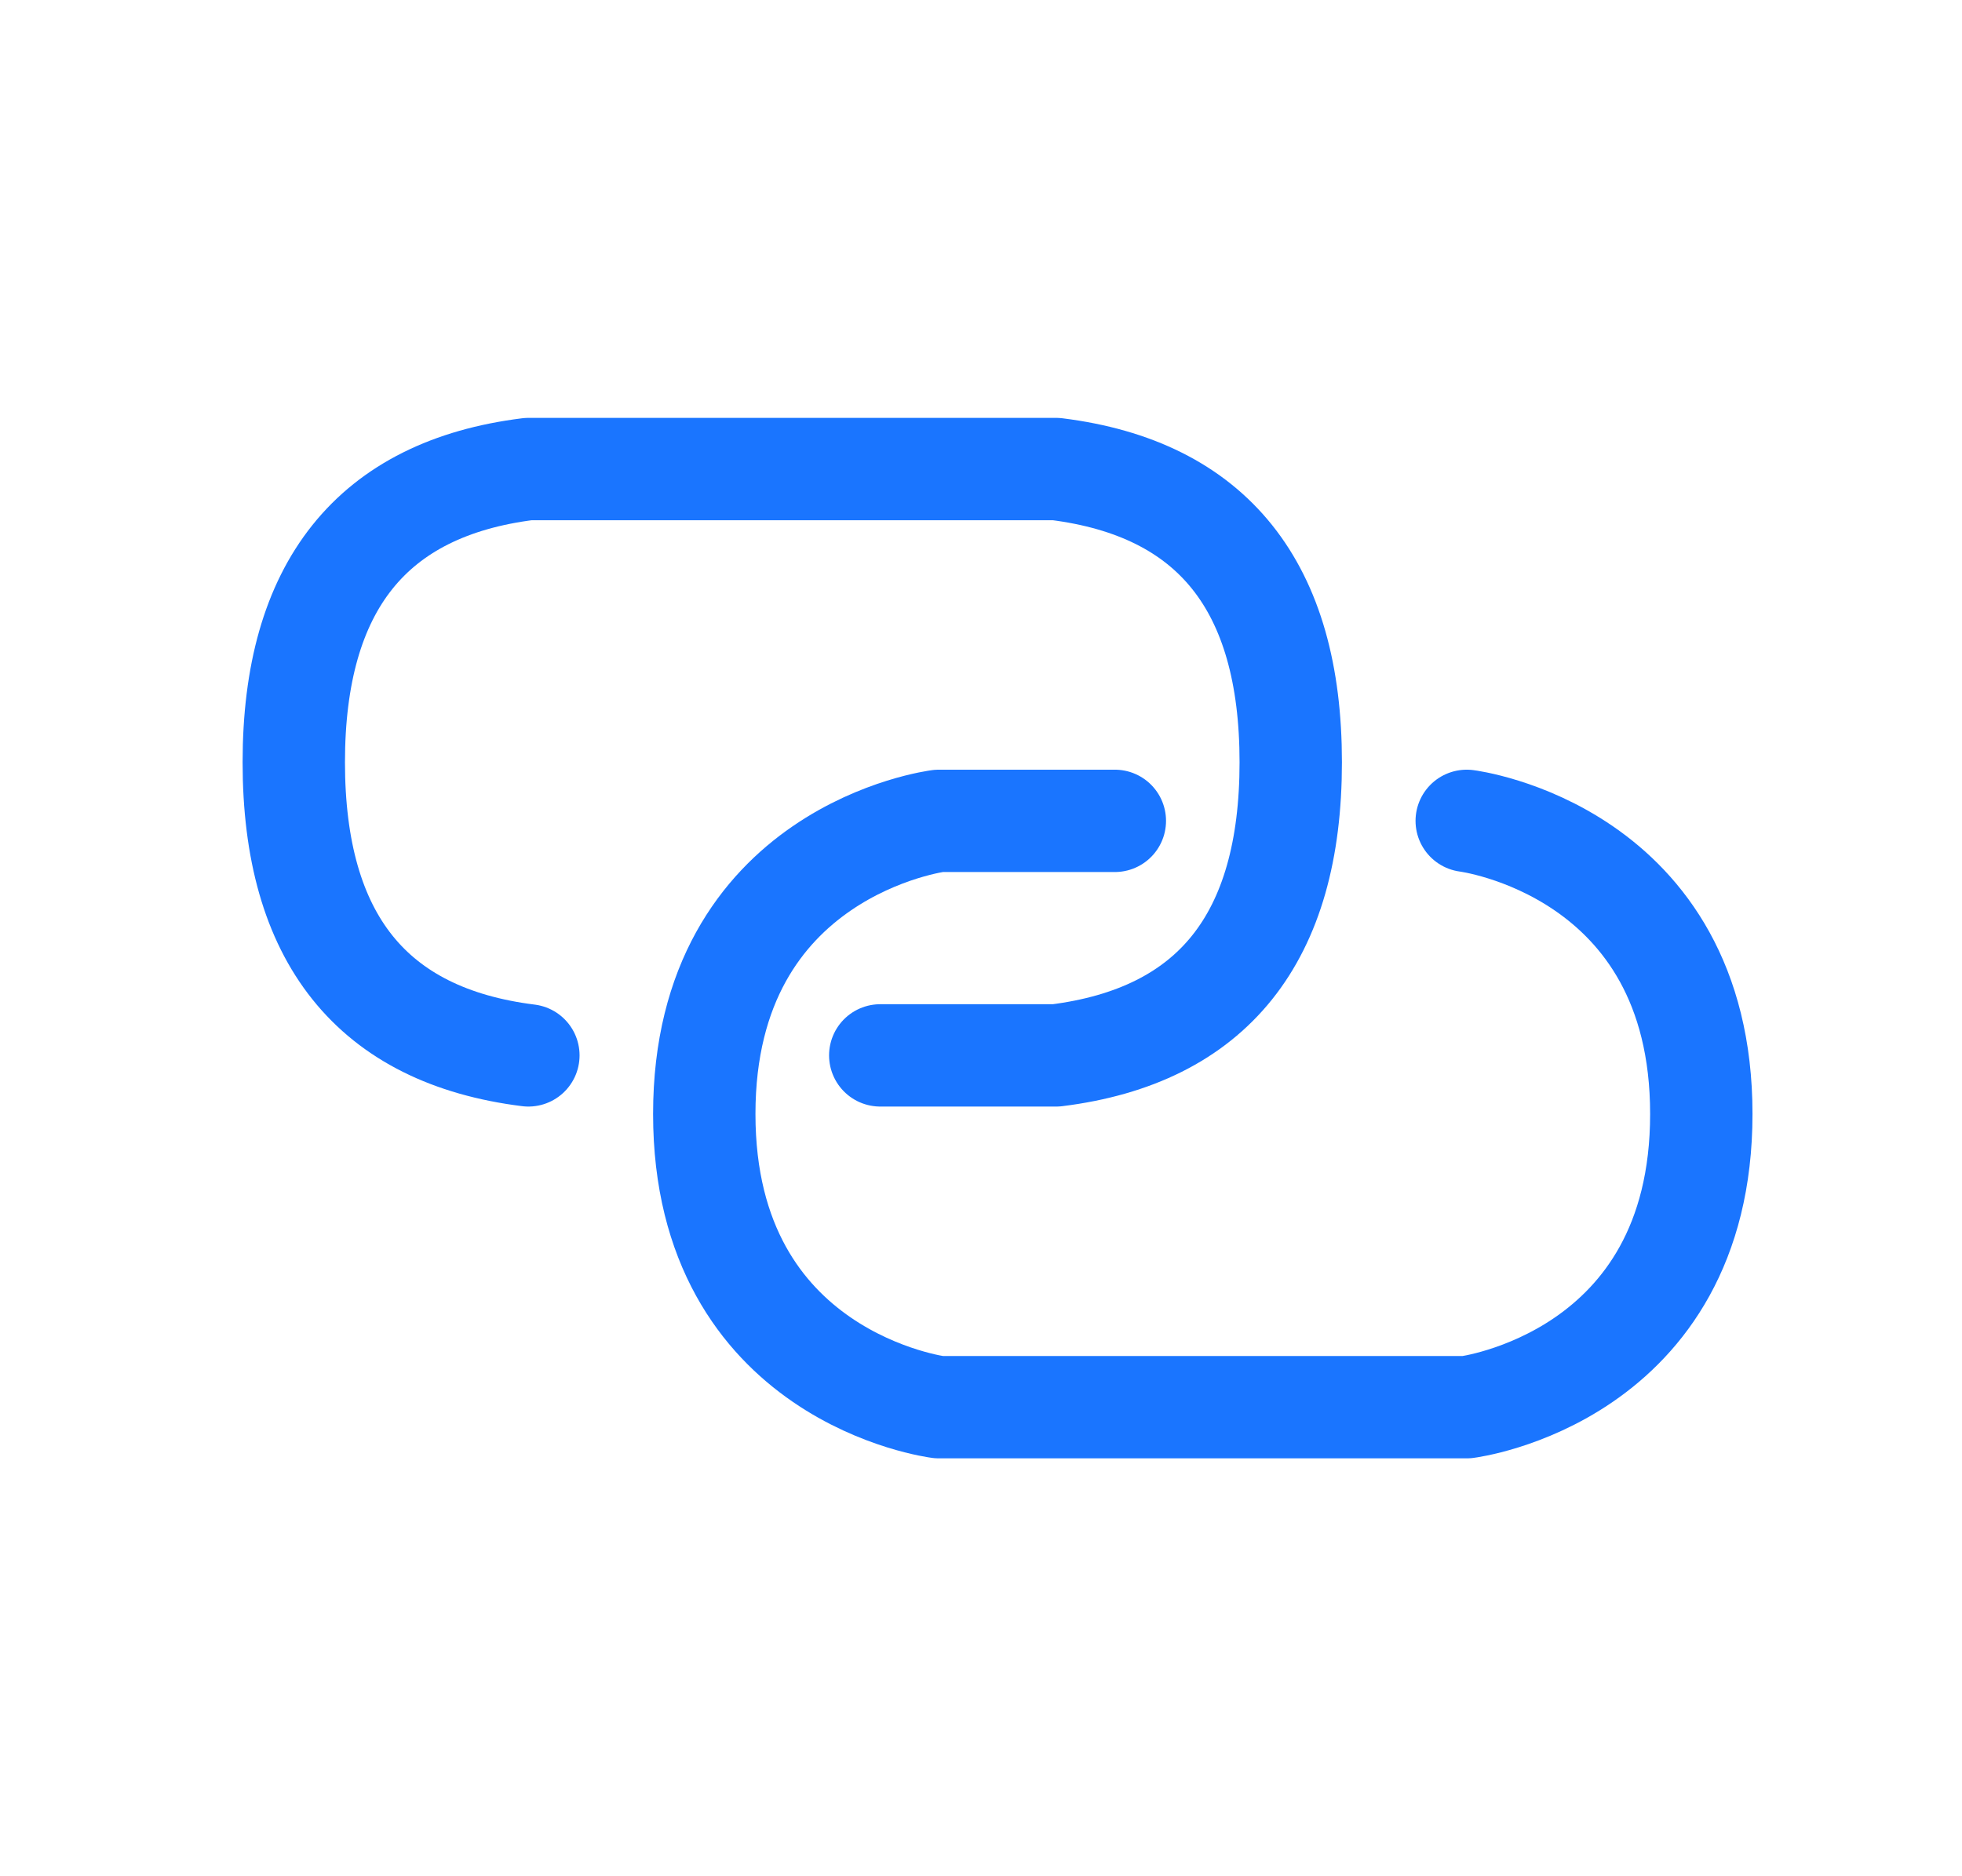 <svg width="23" height="22" viewBox="0 0 23 22" fill="none" xmlns="http://www.w3.org/2000/svg">
<path d="M17.194 9.625C17.194 9.625 19.944 9.969 19.944 13.062C19.944 16.156 17.194 16.5 17.194 16.5H11.006C11.006 16.5 8.256 16.156 8.256 13.062C8.256 9.969 11.006 9.625 11.006 9.625H13.069" stroke="#1A75FF" stroke-width="1.2" stroke-linecap="round" stroke-linejoin="round"/>
<path d="M6.194 12.375C4.36 12.146 3.444 11 3.444 8.938C3.444 6.875 4.36 5.729 6.194 5.5H12.381C14.215 5.729 15.131 6.875 15.131 8.938C15.131 11 14.215 12.146 12.381 12.375H10.319" stroke="#1A75FF" stroke-width="1.2" stroke-linecap="round" stroke-linejoin="round"/>
</svg>
